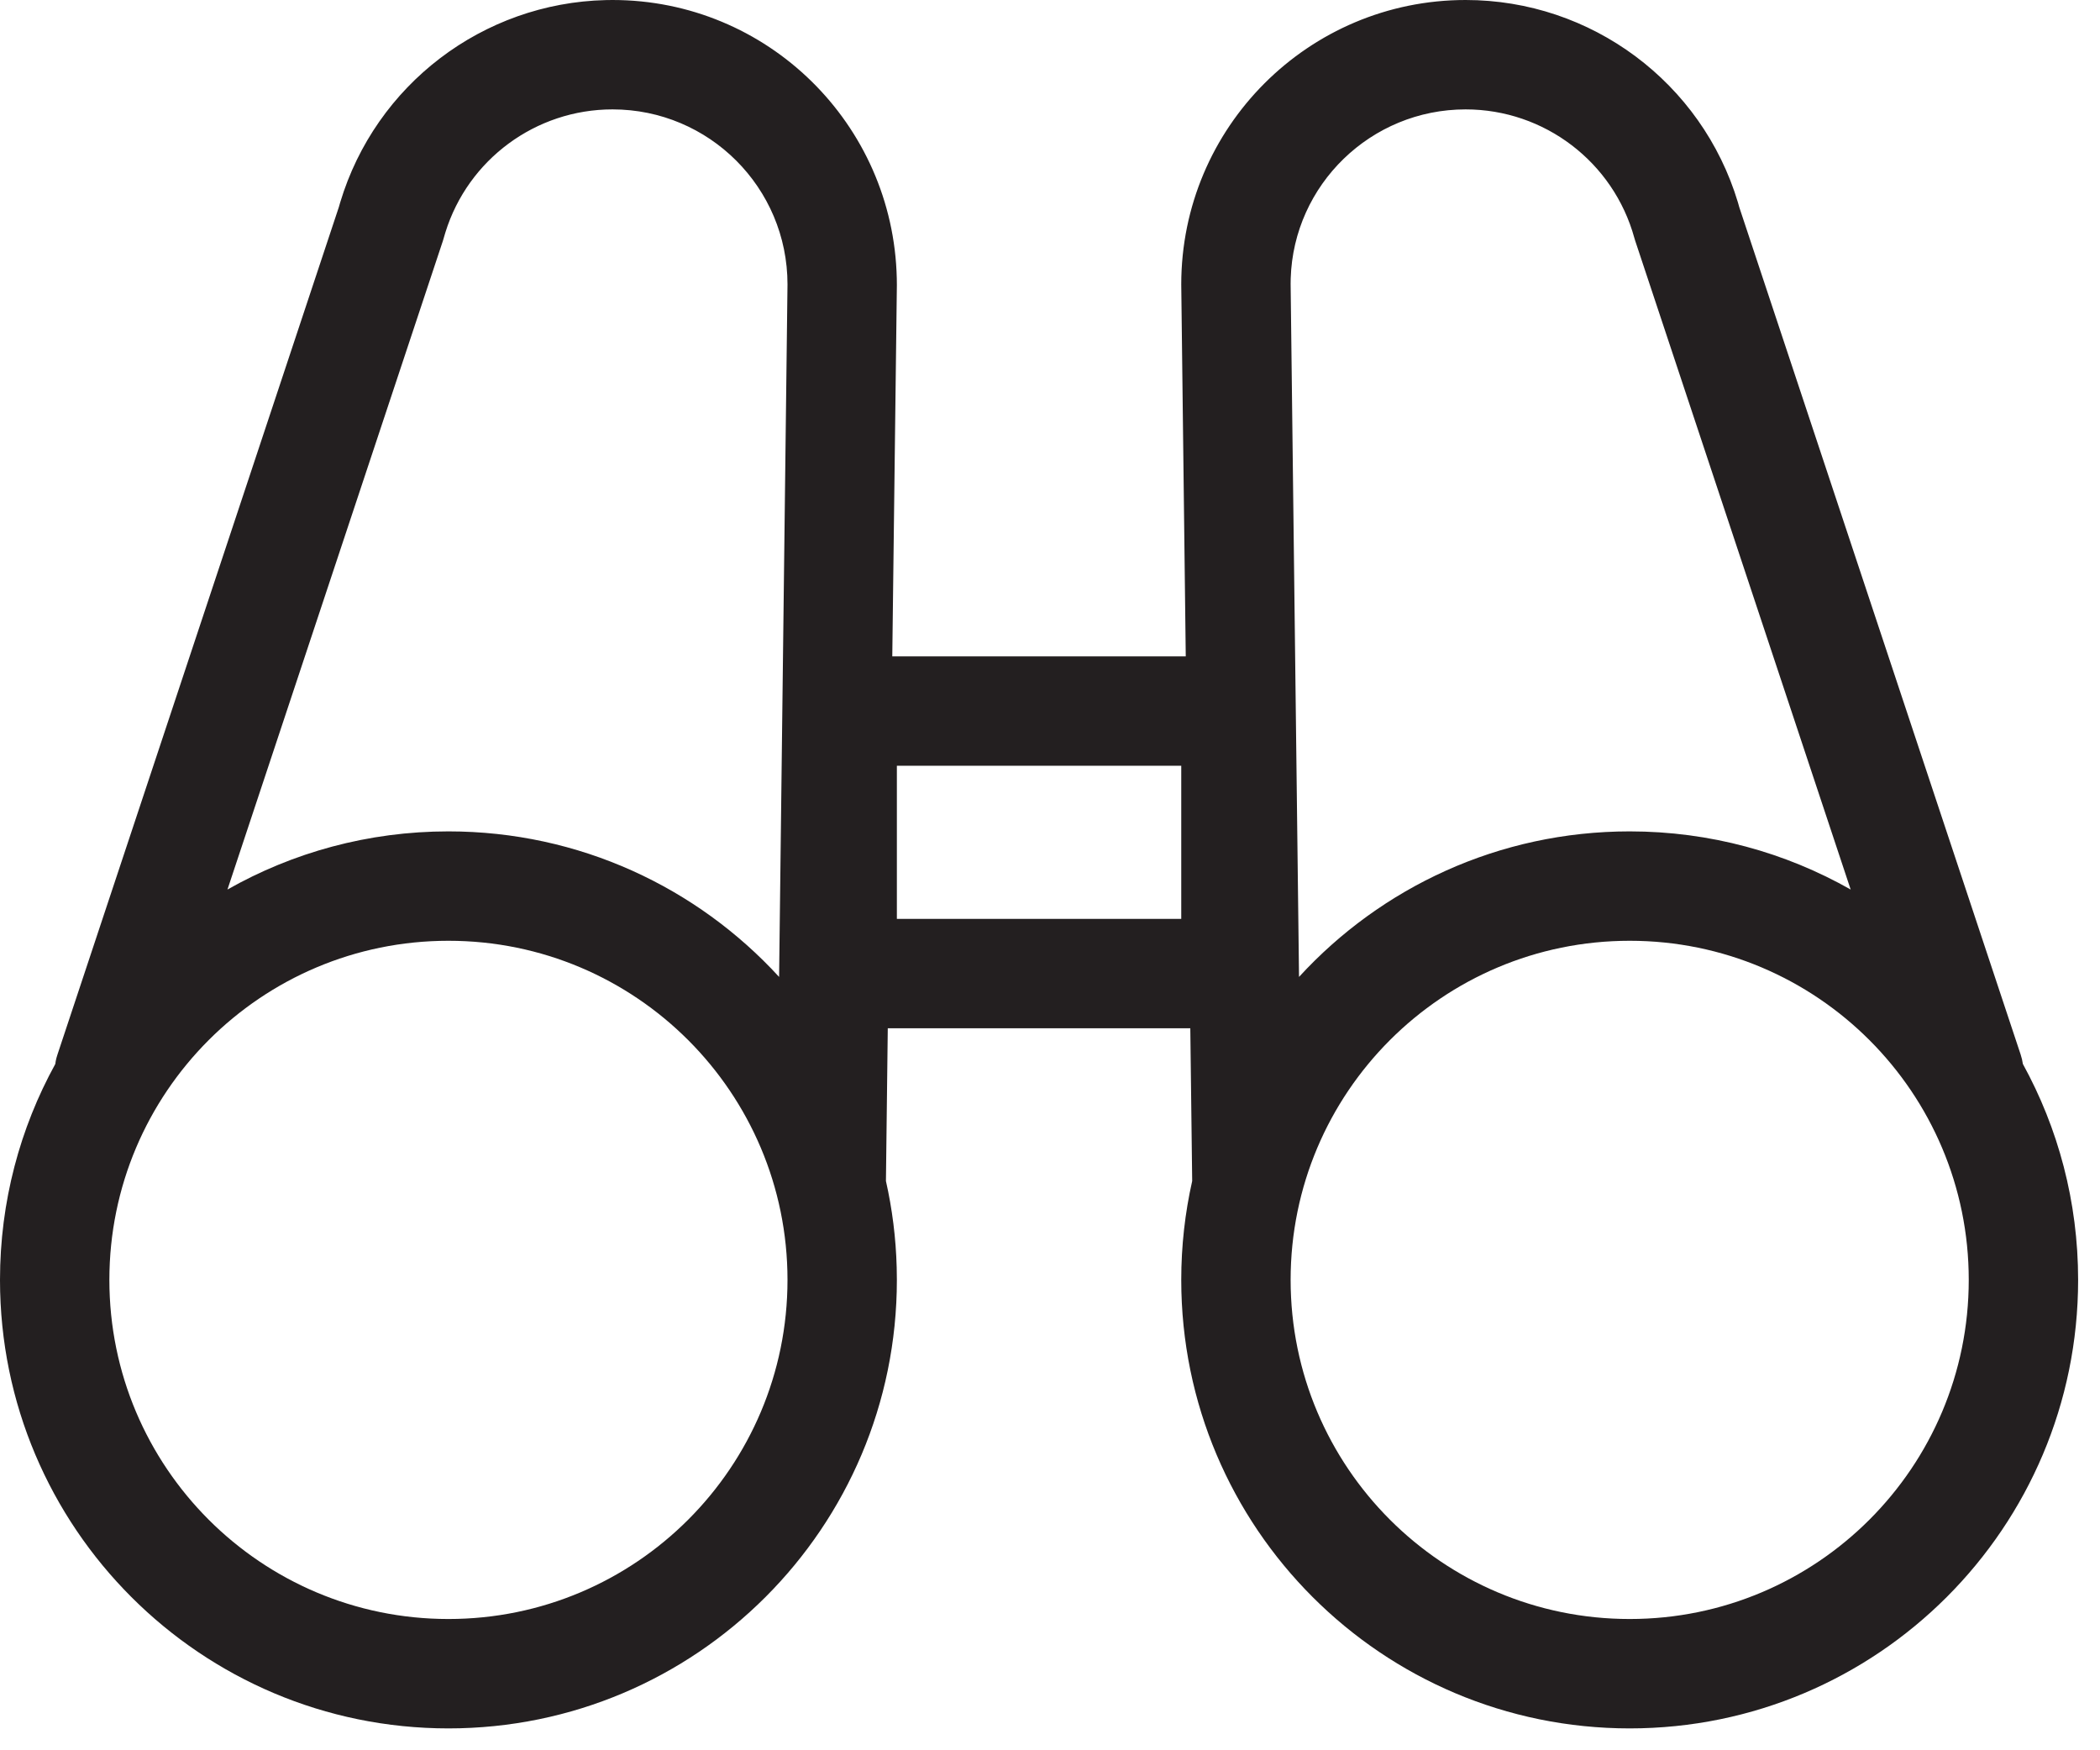 <?xml version="1.0" encoding="UTF-8"?>
<svg width="48px" height="40px" viewBox="0 0 48 40" version="1.1" xmlns="http://www.w3.org/2000/svg" xmlns:xlink="http://www.w3.org/1999/xlink">
    <g id="Search" stroke="none" stroke-width="1" fill="none" fill-rule="evenodd">
        <g id="Search---No-Search-Results---Desktop---cigarettes" transform="translate(-697, -234)" fill="#231F20">
            <g id="Group" transform="translate(493.5, 230)">
                <g id="00---Foundation/icons/binocular" transform="translate(203.5, 0)">
                    <path d="M33.5,4 C36.374,4 38.9,5.887 39.724,8.626 L39.755,8.736 L46.186,28.099 C46.21,28.171 46.227,28.243 46.237,28.315 C47.042,29.779 47.5,31.461 47.5,33.25 C47.5,38.91 42.91,43.5 37.25,43.5 C31.59,43.5 27,38.91 27,33.25 C27,32.474 27.086,31.718 27.25,30.991 L27.207,27.5 L20.292,27.5 L20.25,30.991 C20.394,31.63 20.478,32.291 20.496,32.968 L20.5,33.25 C20.5,38.91 15.91,43.5 10.25,43.5 C4.59,43.5 0,38.91 0,33.25 C0,31.462 0.458,29.78 1.264,28.316 C1.269,28.27 1.278,28.224 1.29,28.178 L1.314,28.099 L7.745,8.733 L7.776,8.626 C8.585,5.936 11.035,4.069 13.844,4.002 L14,4 C17.539,4 20.417,6.827 20.498,10.361 L20.5,10.515 L20.395,19 L27.103,19 L27,10.5 C27,6.91 29.91,4 33.5,4 Z M10.25,25.5 C5.97,25.5 2.5,28.97 2.5,33.25 C2.5,37.53 5.97,41 10.25,41 C14.53,41 18,37.53 18,33.25 C18,28.97 14.53,25.5 10.25,25.5 Z M37.25,25.5 C32.97,25.5 29.5,28.97 29.5,33.25 C29.5,37.53 32.97,41 37.25,41 C41.53,41 45,37.53 45,33.25 C45,28.97 41.53,25.5 37.25,25.5 Z M14,6.5 C12.243,6.5 10.697,7.646 10.18,9.313 L10.124,9.502 L5.199,24.329 C6.69,23.483 8.414,23 10.25,23 C13.241,23 15.934,24.282 17.808,26.326 L18,10.5 C18,8.29 16.21,6.5 14,6.5 Z M33.5,6.5 C31.332,6.5 29.568,8.223 29.502,10.361 L29.5,10.485 L29.692,26.326 C31.566,24.282 34.259,23 37.25,23 C39.086,23 40.81,23.483 42.301,24.329 L37.376,9.502 L37.357,9.439 C36.88,7.704 35.301,6.5 33.5,6.5 Z M27,21.5 L20.5,21.5 L20.5,25 L27,25 L27,21.5 Z" id="Combined-Shape"></path>
                </g>
            </g>
        </g>
    </g>
</svg>